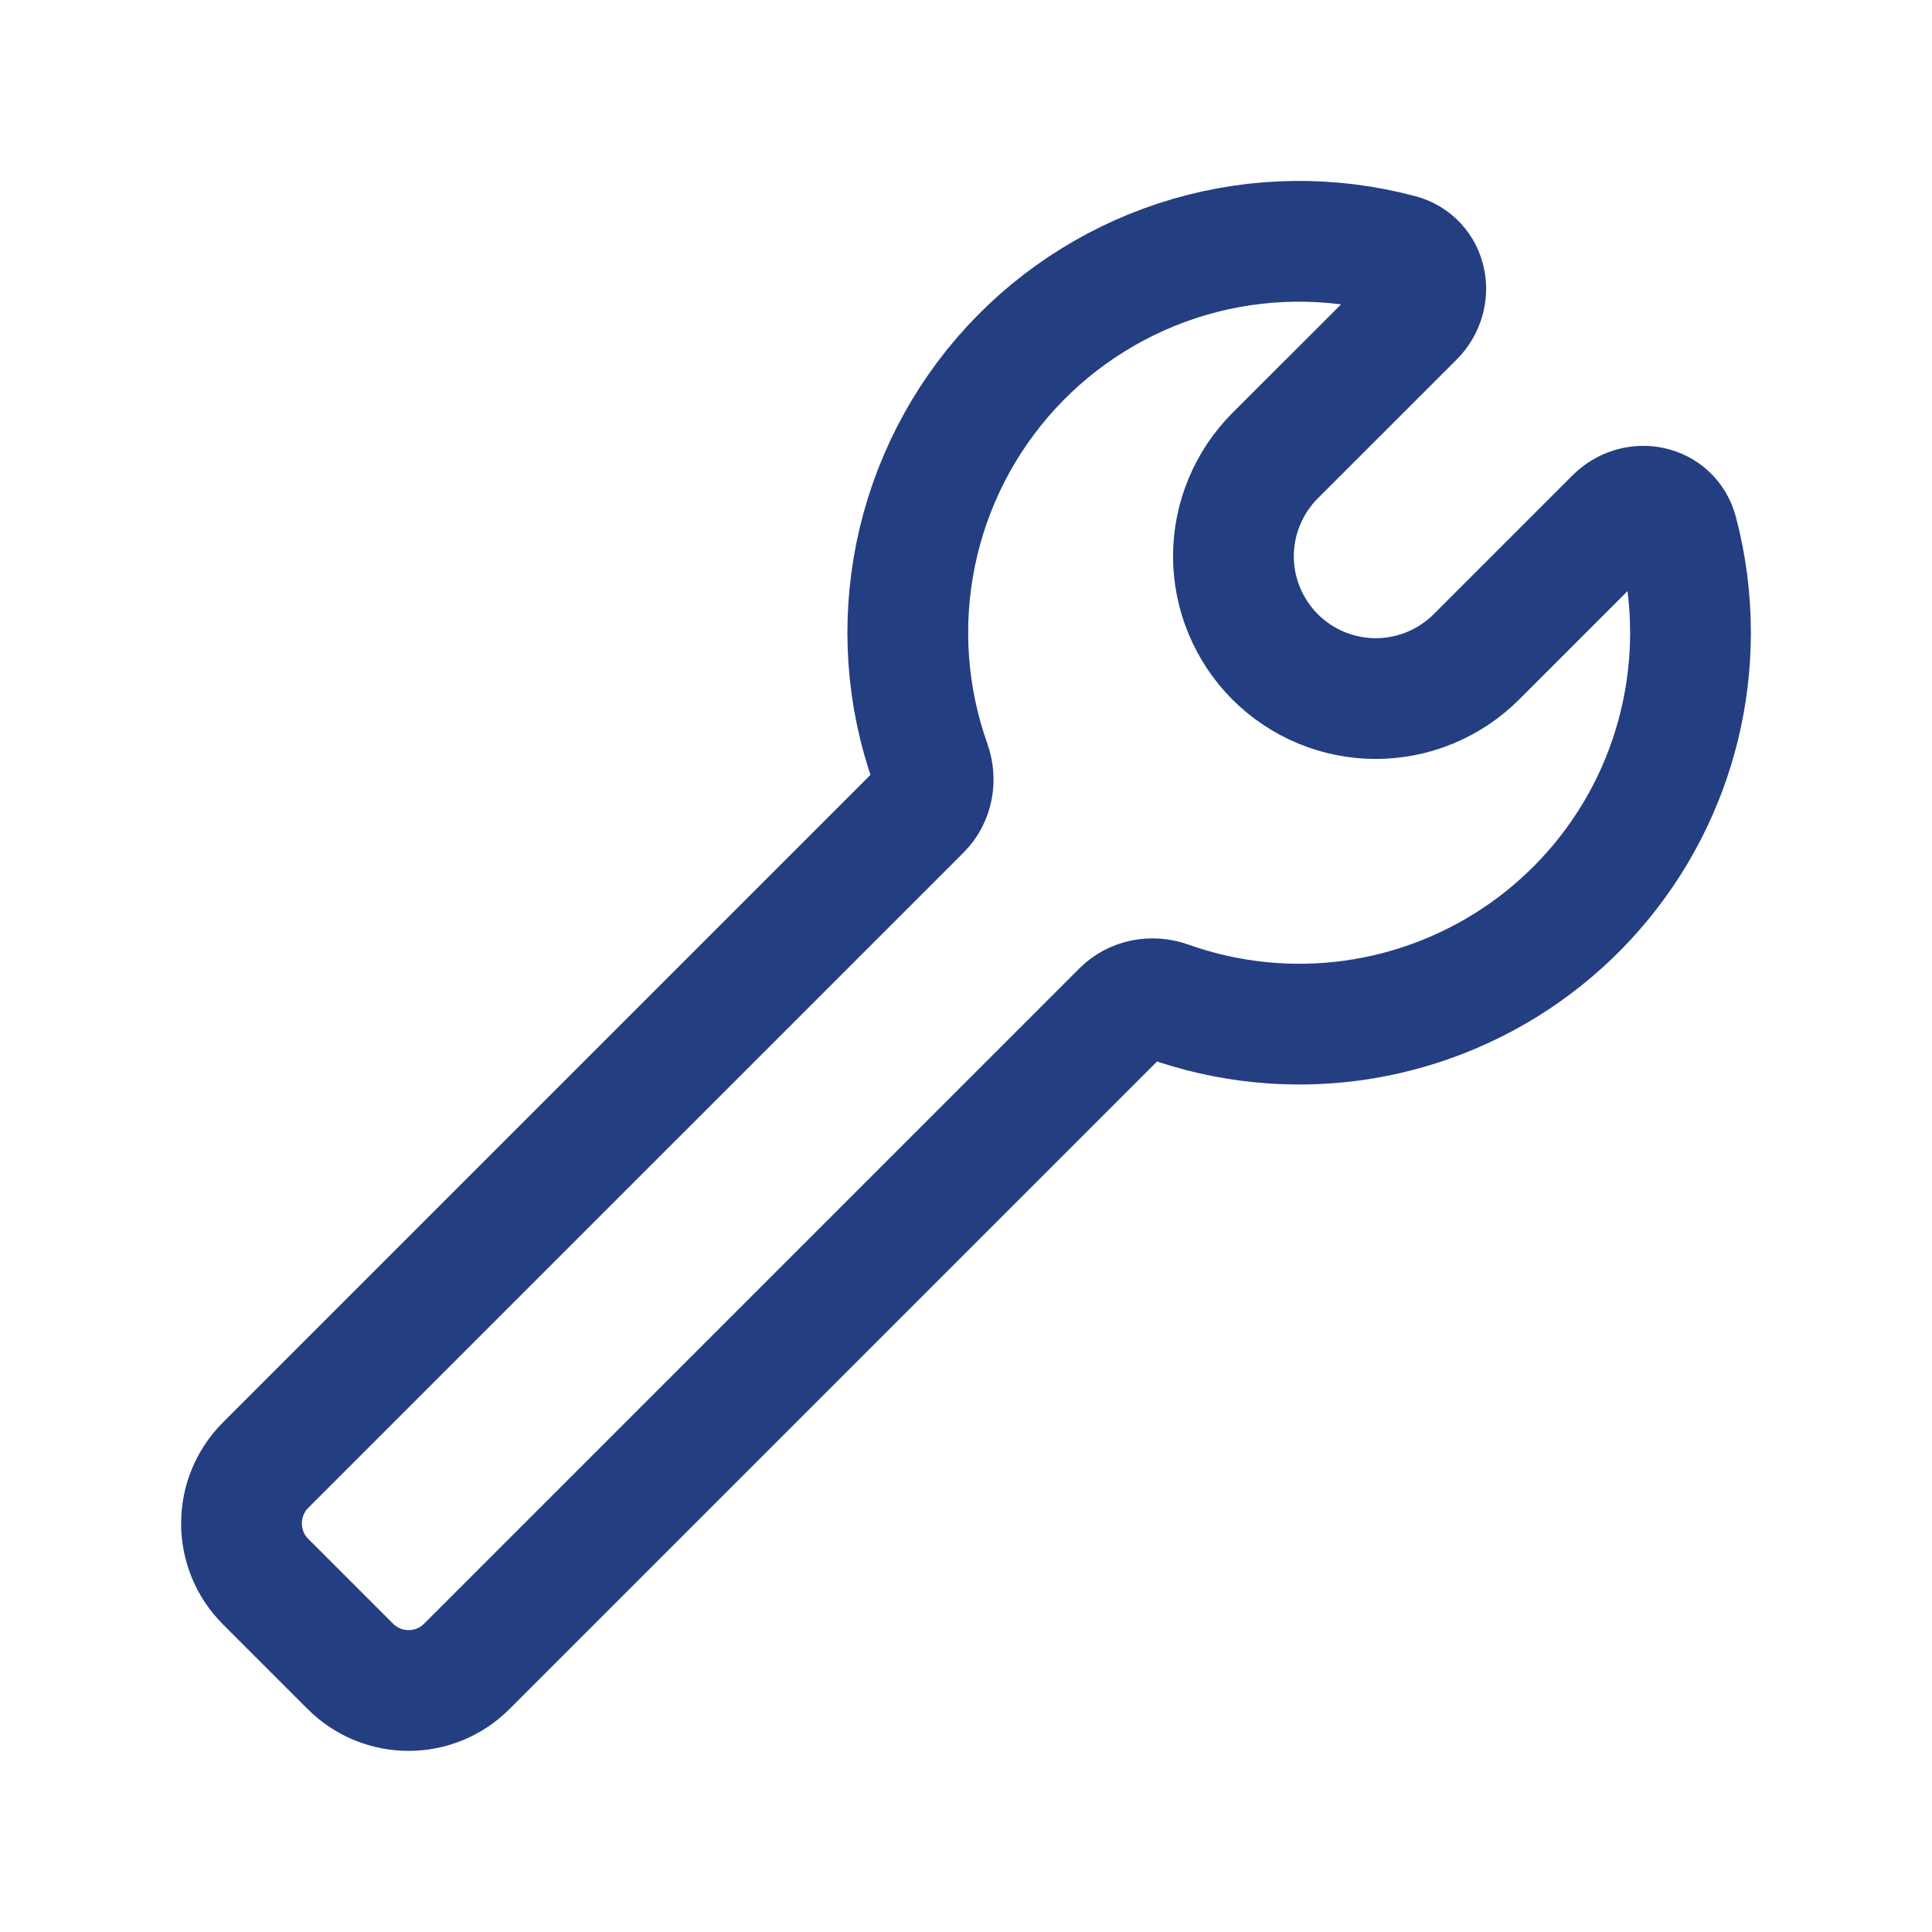 <svg width="24" height="24" viewBox="0 0 24 24" fill="none" xmlns="http://www.w3.org/2000/svg">
<path d="M21 7.86C21 7.43 20.944 7.011 20.839 6.614C20.747 6.265 20.317 6.182 20.063 6.437L18.34 8.16C18.176 8.324 17.981 8.454 17.767 8.543C17.552 8.632 17.322 8.678 17.09 8.678C16.858 8.678 16.628 8.632 16.413 8.543C16.199 8.454 16.004 8.324 15.84 8.16C15.676 7.996 15.546 7.801 15.457 7.586C15.368 7.372 15.322 7.142 15.322 6.91C15.322 6.678 15.368 6.448 15.457 6.234C15.546 6.019 15.676 5.824 15.84 5.66L17.563 3.938C17.818 3.683 17.735 3.253 17.386 3.161C16.53 2.933 15.629 2.944 14.779 3.191C13.929 3.439 13.162 3.914 12.562 4.565C11.963 5.216 11.552 6.019 11.375 6.886C11.198 7.754 11.261 8.653 11.558 9.487C11.629 9.687 11.589 9.911 11.44 10.06L3.3 18.2C2.9 18.6 2.9 19.249 3.3 19.648L4.352 20.7C4.752 21.1 5.399 21.1 5.799 20.7L13.939 12.56C14.089 12.41 14.313 12.37 14.512 12.441C15.245 12.702 16.031 12.783 16.802 12.677C17.573 12.57 18.307 12.281 18.943 11.832C19.579 11.383 20.098 10.788 20.456 10.097C20.814 9.405 21 8.638 21 7.86Z" stroke="#243E82" stroke-width="1.5" stroke-linecap="round" stroke-linejoin="round"/>
</svg>
